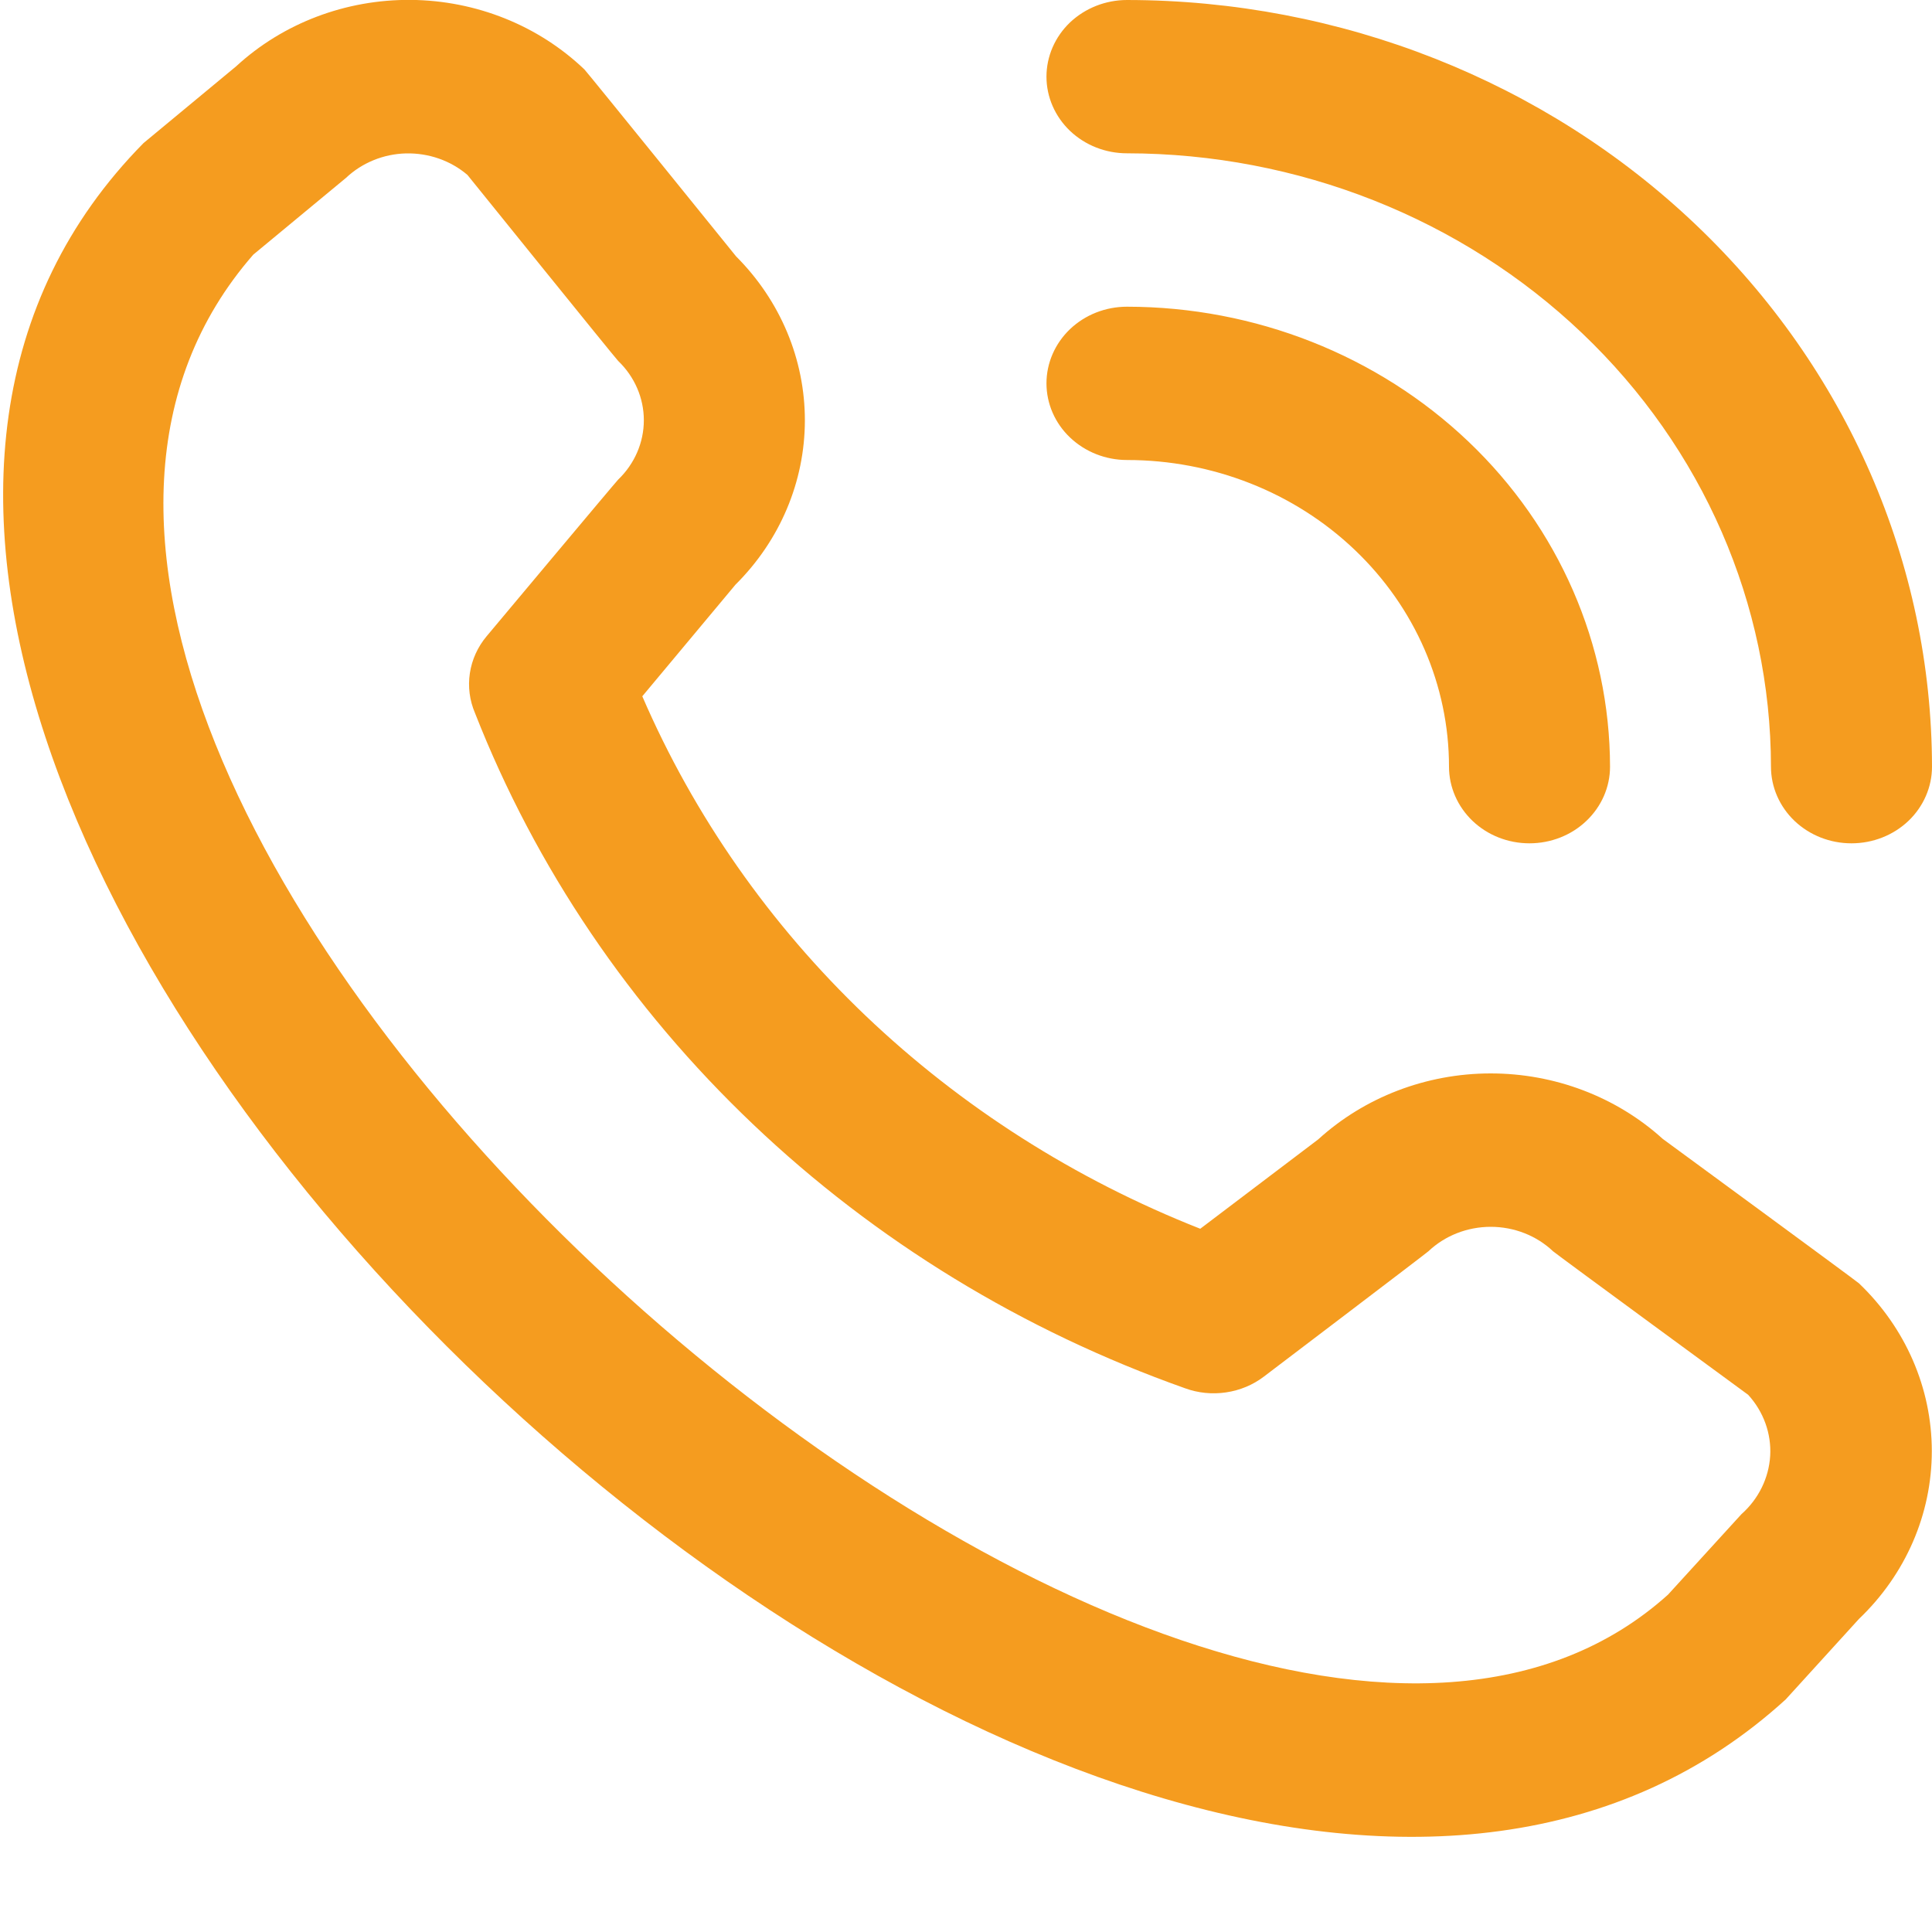 <svg width="20" height="20" viewBox="0 0 20 20" fill="none" xmlns="http://www.w3.org/2000/svg">
<path d="M10.833 0.794C10.833 0.583 10.921 0.381 11.077 0.232C11.234 0.084 11.445 1.81214e-05 11.667 1.81214e-05C13.876 0.002 15.994 0.839 17.556 2.327C19.119 3.815 19.997 5.832 20 7.937C20 8.147 19.912 8.349 19.756 8.498C19.599 8.647 19.388 8.73 19.166 8.73C18.945 8.73 18.734 8.647 18.577 8.498C18.421 8.349 18.333 8.147 18.333 7.937C18.331 6.253 17.628 4.639 16.378 3.449C15.129 2.259 13.434 1.589 11.667 1.587C11.445 1.587 11.234 1.504 11.077 1.355C10.921 1.206 10.833 1.004 10.833 0.794ZM11.667 4.762C12.551 4.762 13.399 5.096 14.024 5.692C14.649 6.287 15 7.095 15 7.937C15 8.147 15.088 8.349 15.244 8.498C15.4 8.647 15.612 8.73 15.833 8.73C16.054 8.73 16.266 8.647 16.422 8.498C16.579 8.349 16.667 8.147 16.667 7.937C16.665 6.674 16.138 5.463 15.201 4.571C14.263 3.678 12.992 3.176 11.667 3.175C11.445 3.175 11.234 3.258 11.077 3.407C10.921 3.556 10.833 3.758 10.833 3.968C10.833 4.179 10.921 4.381 11.077 4.529C11.234 4.678 11.445 4.762 11.667 4.762ZM19.244 13.285C19.727 13.746 19.998 14.371 19.998 15.022C19.998 15.674 19.727 16.298 19.244 16.759L18.486 17.592C11.661 23.815 -4.948 8.002 1.486 1.481L2.444 0.687C2.929 0.24 3.579 -0.007 4.254 -0.001C4.929 0.005 5.574 0.264 6.05 0.719C6.076 0.744 7.62 2.654 7.62 2.654C8.078 3.112 8.333 3.721 8.332 4.354C8.331 4.987 8.074 5.595 7.614 6.052L6.649 7.208C7.183 8.444 7.968 9.567 8.959 10.513C9.951 11.459 11.128 12.209 12.425 12.72L13.646 11.795C14.126 11.358 14.764 11.113 15.428 11.112C16.093 11.111 16.732 11.354 17.213 11.79C17.213 11.79 19.218 13.26 19.244 13.285ZM18.097 14.439C18.097 14.439 16.103 12.978 16.077 12.953C15.906 12.791 15.674 12.7 15.432 12.7C15.19 12.7 14.958 12.791 14.787 12.953C14.764 12.975 13.083 14.251 13.083 14.251C12.97 14.337 12.835 14.393 12.692 14.414C12.549 14.435 12.403 14.421 12.267 14.371C10.588 13.776 9.062 12.844 7.794 11.637C6.526 10.431 5.544 8.98 4.917 7.381C4.861 7.25 4.843 7.108 4.864 6.969C4.885 6.829 4.945 6.697 5.037 6.587C5.037 6.587 6.377 4.986 6.399 4.965C6.569 4.802 6.665 4.581 6.665 4.35C6.665 4.12 6.569 3.899 6.399 3.736C6.373 3.712 4.839 1.811 4.839 1.811C4.665 1.662 4.437 1.583 4.203 1.588C3.969 1.594 3.747 1.685 3.581 1.842L2.622 2.636C-2.079 8.02 12.313 20.967 17.267 16.508L18.027 15.675C18.204 15.518 18.311 15.301 18.325 15.07C18.338 14.84 18.256 14.613 18.097 14.439Z" fill="#F59C1F"/>
</svg>

